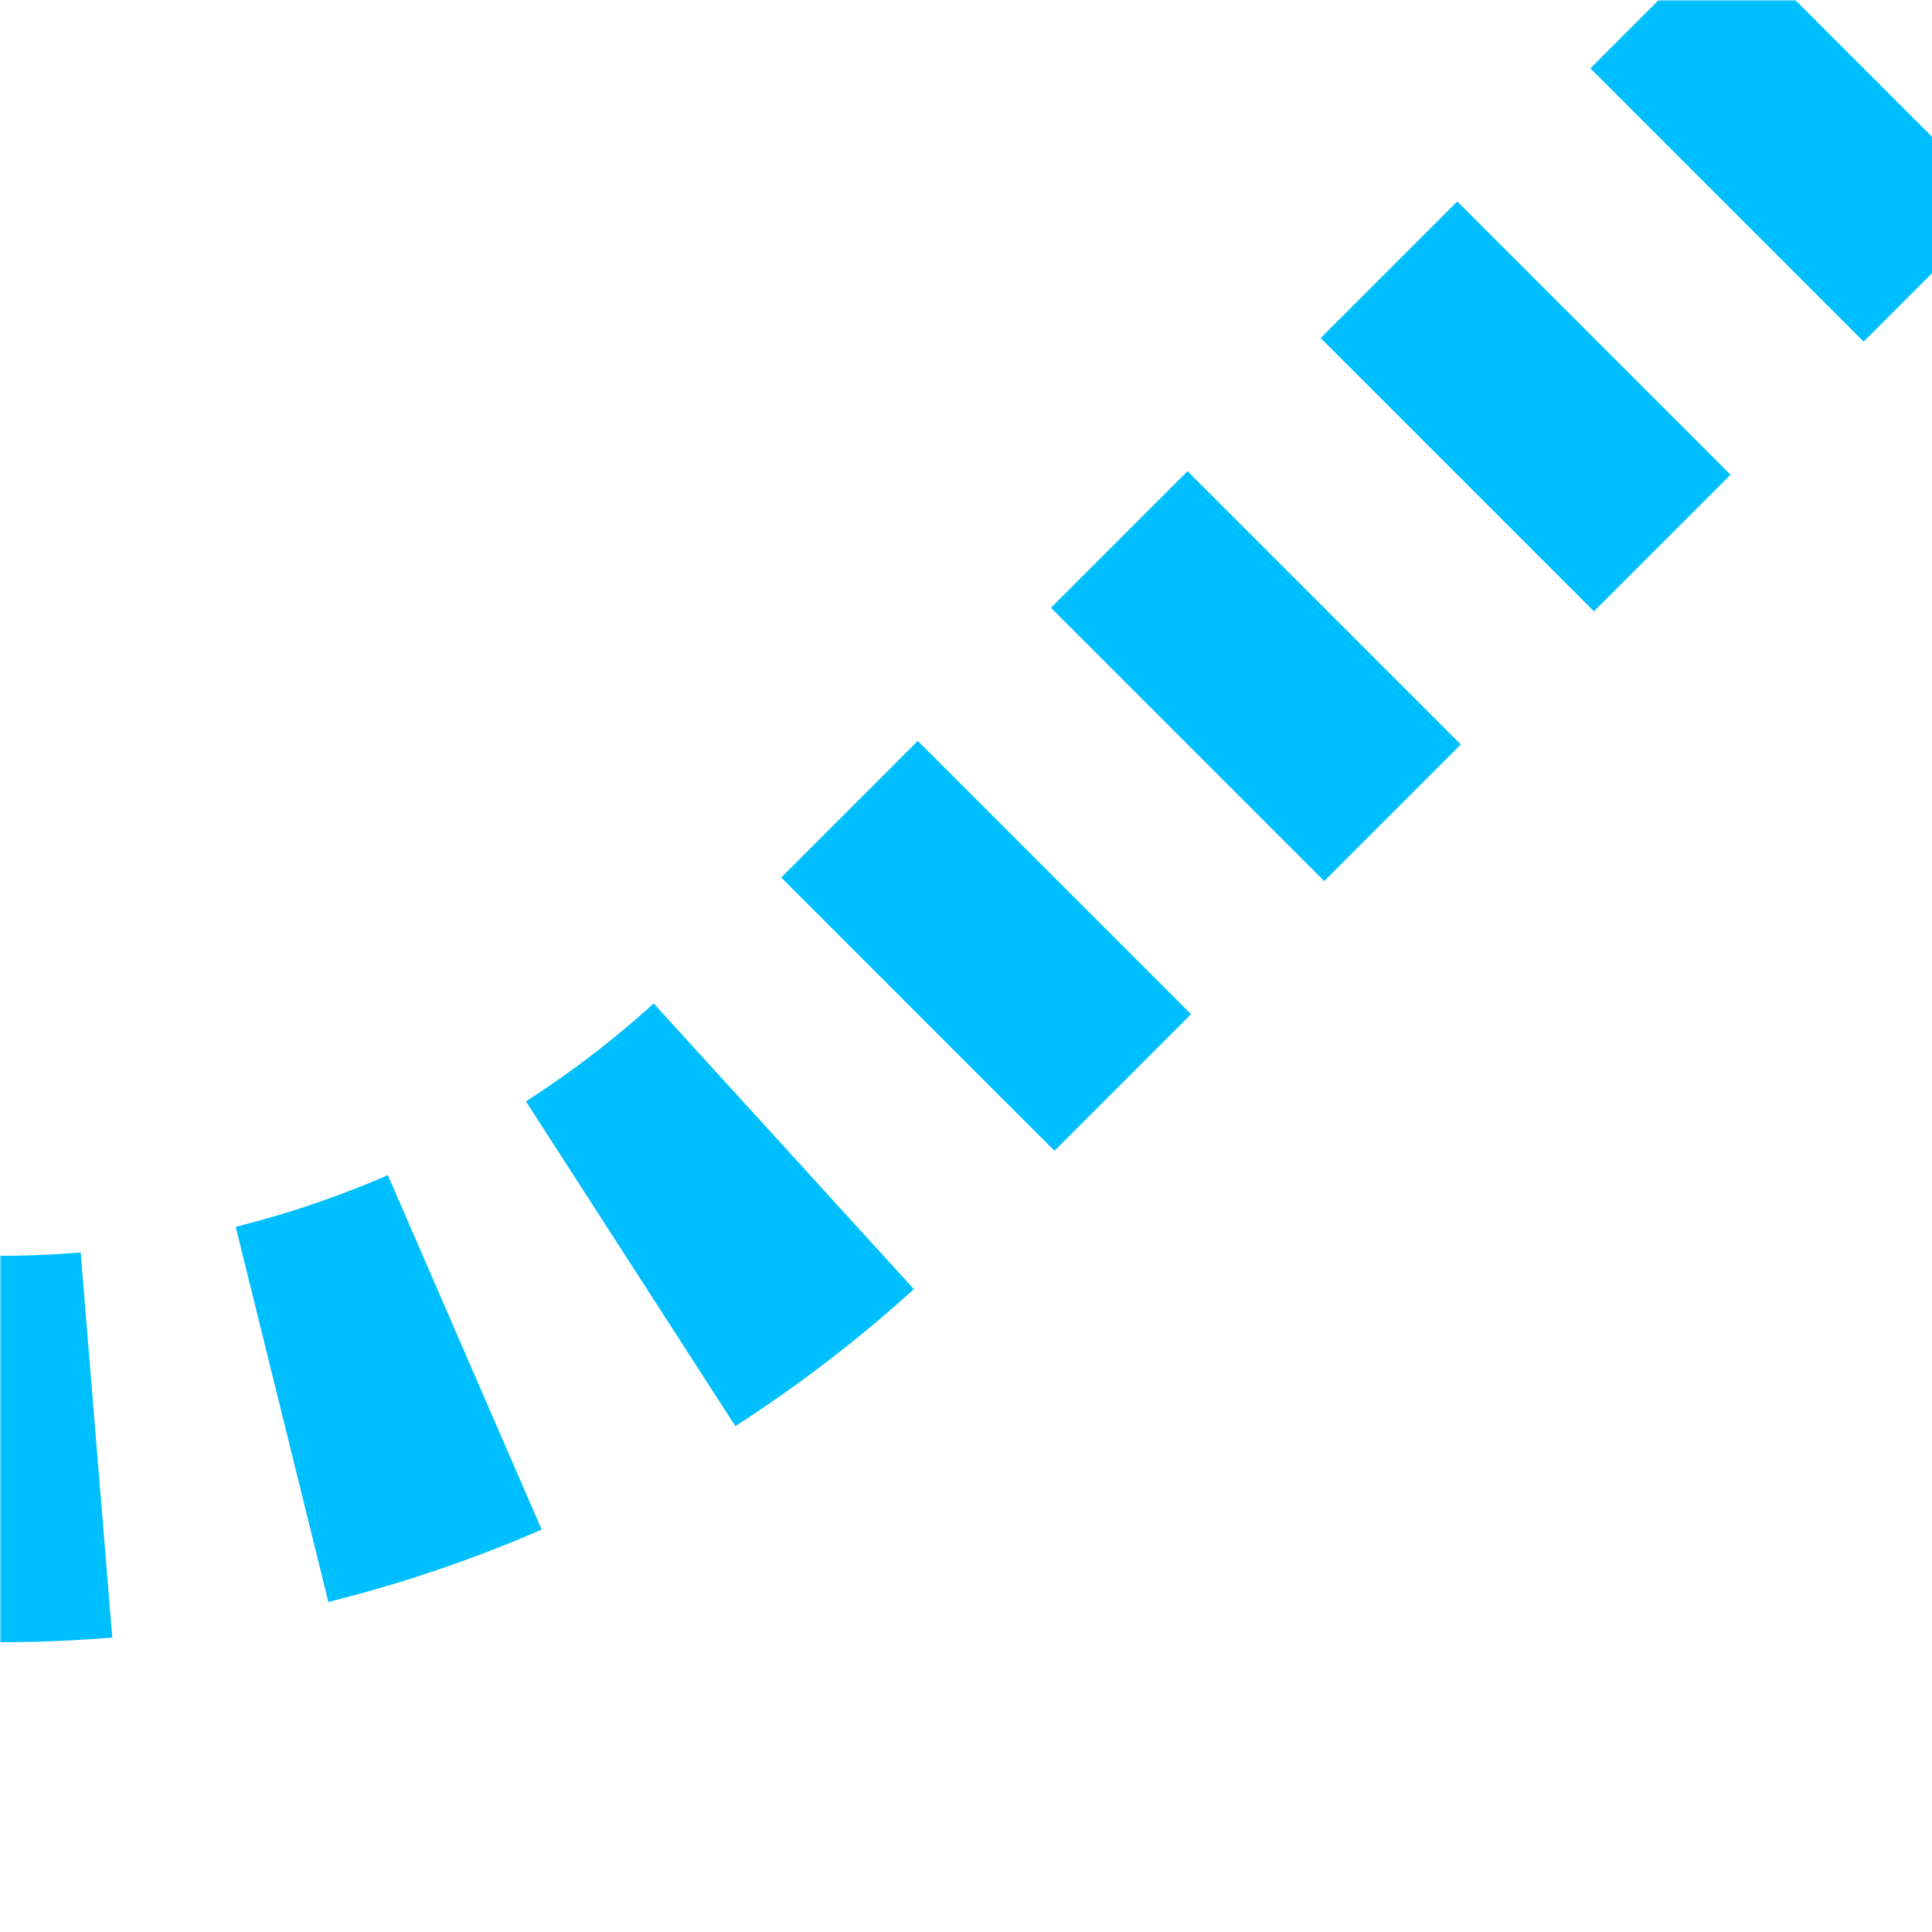 <?xml version="1.0" encoding="UTF-8"?>
<svg xmlns="http://www.w3.org/2000/svg" width="500" height="500">
 <title>t-STRr+1 deepsky</title>
 <defs>
  <mask id="1">
   <circle r="999" fill="#FFF"/>
   <path d="M 500,0 213.39,286.61 A 301.78,301.78 0 0 1 0,375" stroke="#000" stroke-width="20" fill="none"/>
  </mask>
 </defs>
 <g mask="url(#1)" stroke="#00BFFF" stroke-width="100" fill="none">
  <path d="m 0,500 0,0 M -25,375 H 0 A 301.78,301.78 0 0 0 213.39,286.61 L 500,0" stroke-dasharray="50,48.72"/>
 </g>
</svg>